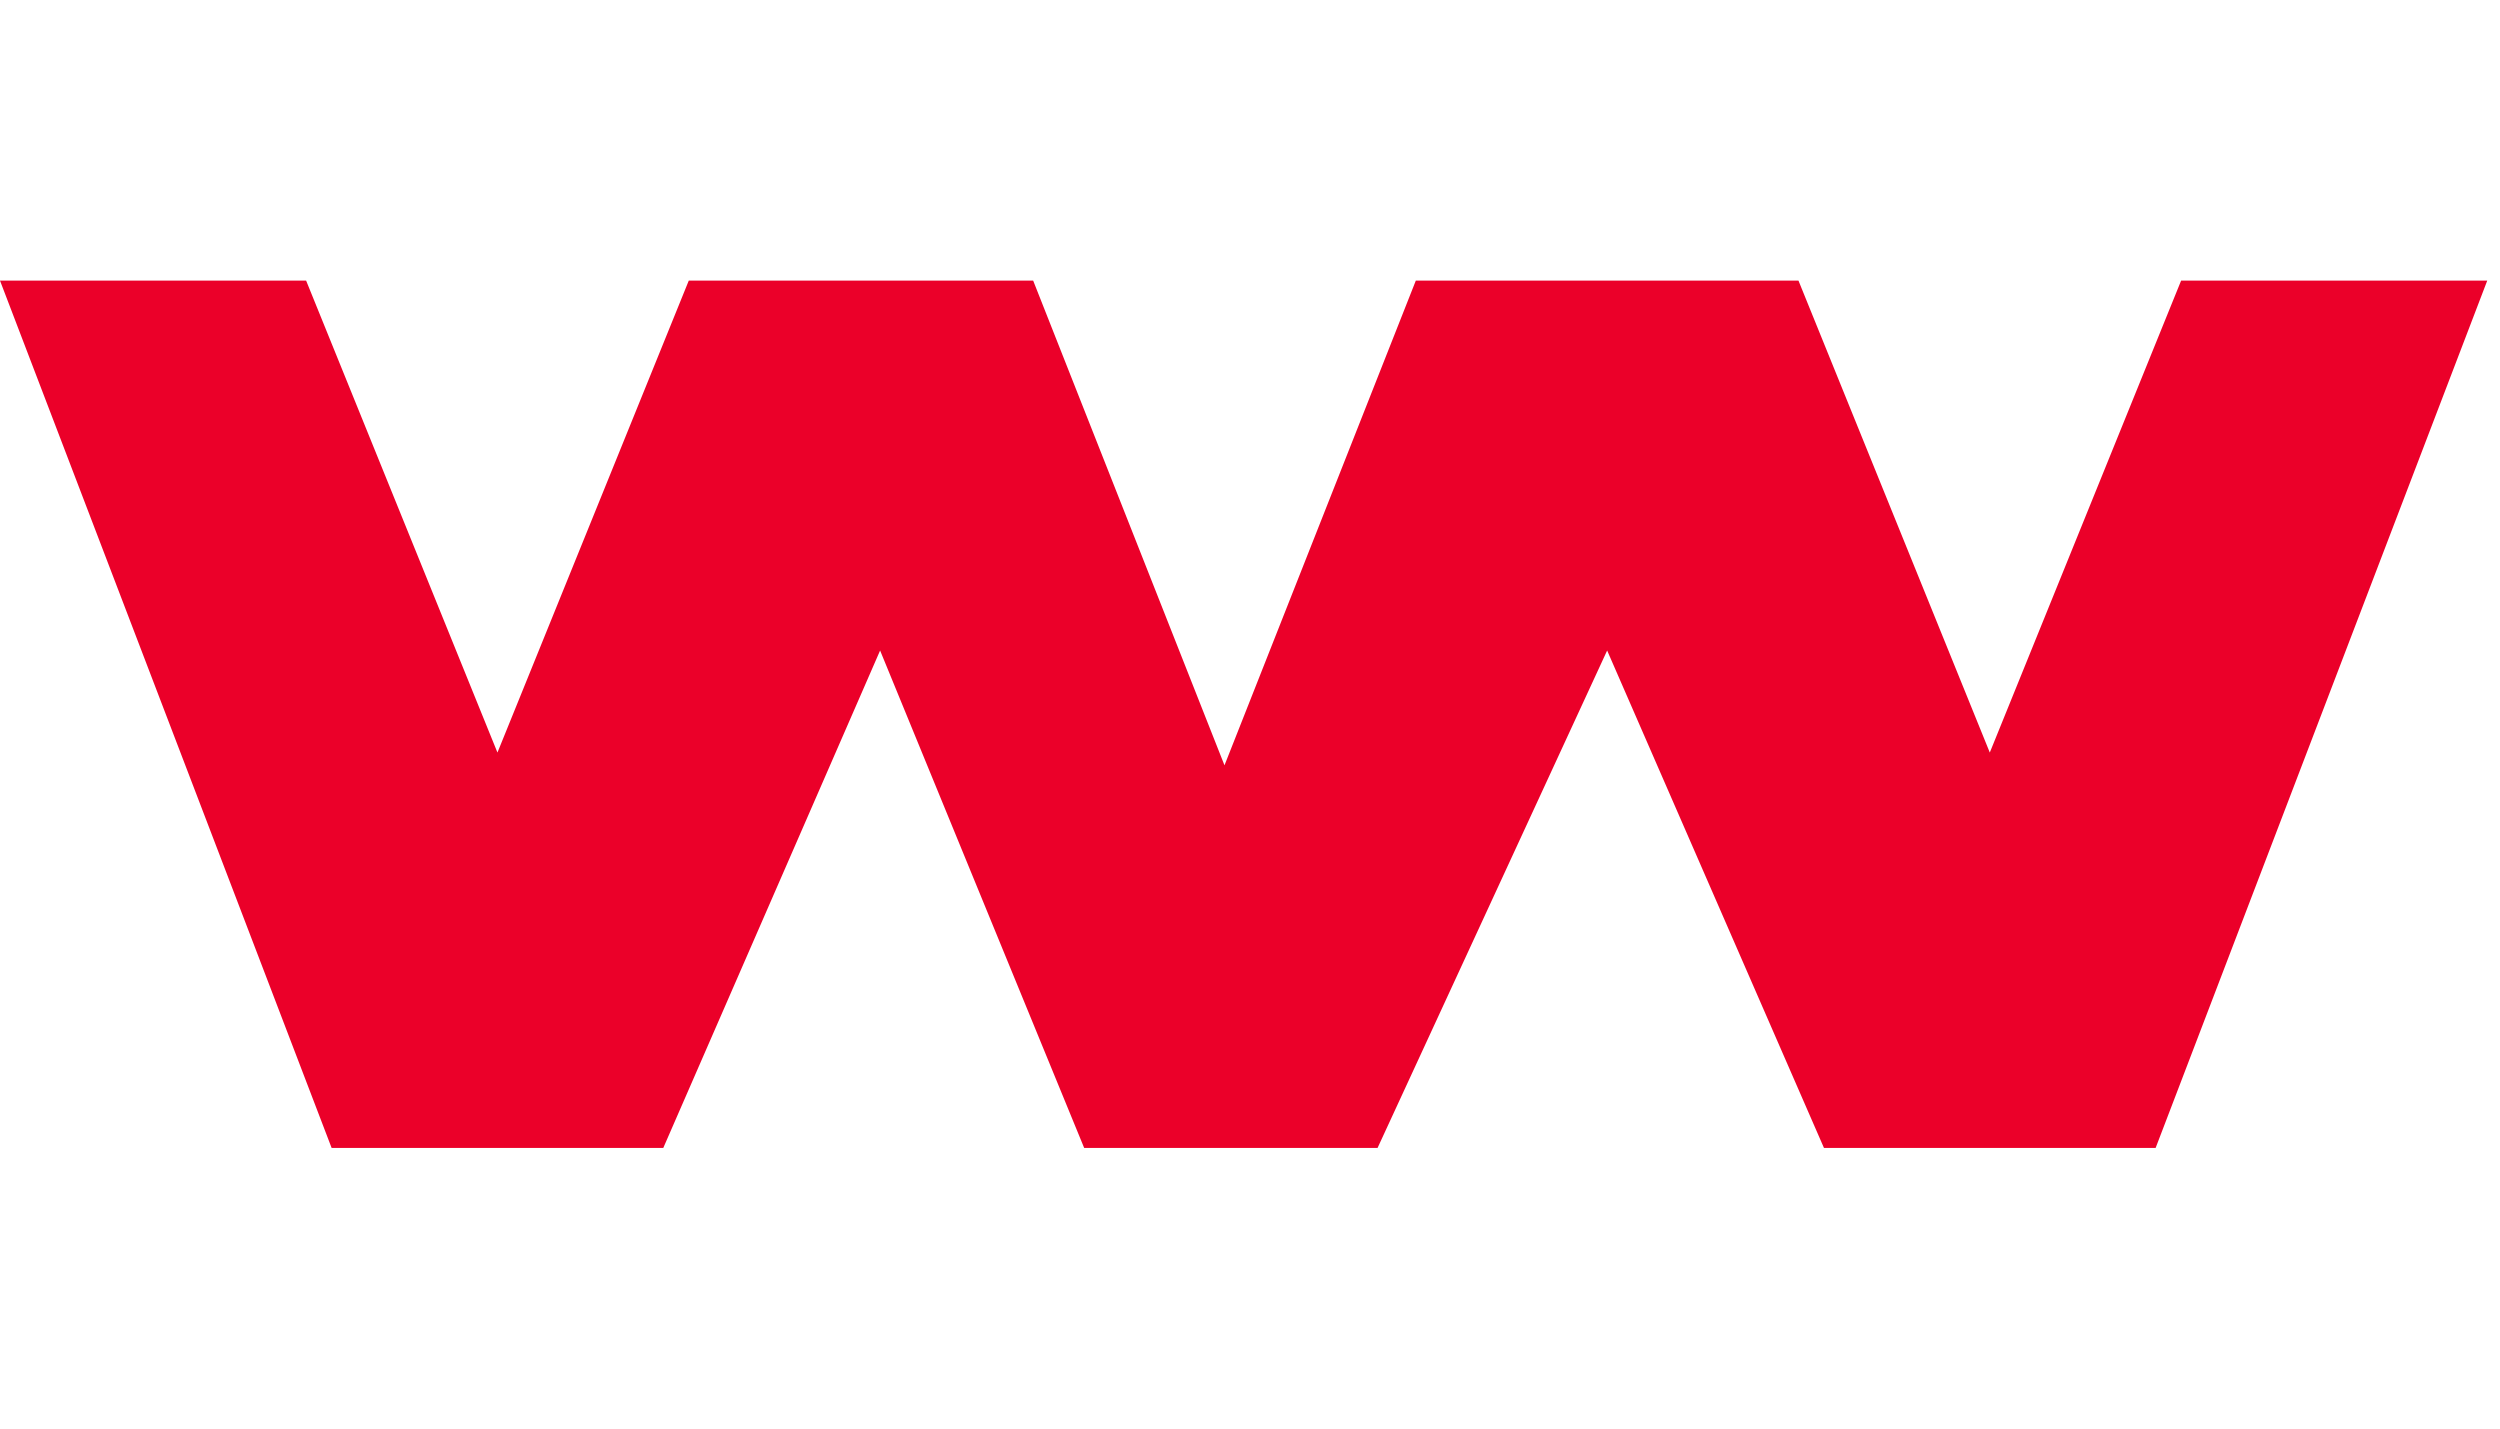 <?xml version="1.0" encoding="UTF-8"?> <svg xmlns="http://www.w3.org/2000/svg" width="98" height="56" viewBox="0 0 98 56" fill="none"><g clip-path="url(#clip0_51_576)"><path d="M0 11H12L19.5 29.5L27 11H34.5H40.5L48 30L55.5 11H63H70.5L78 29.5L85.5 11H97.5L84.5 45H71.5L63 25.5L54 45H42.5L34.5 25.5L26 45H13L0 11Z" fill="#EB0029"></path></g><defs><clipPath id="clip0_51_576"><rect width="97.6" height="56" fill="white"></rect></clipPath></defs></svg> 